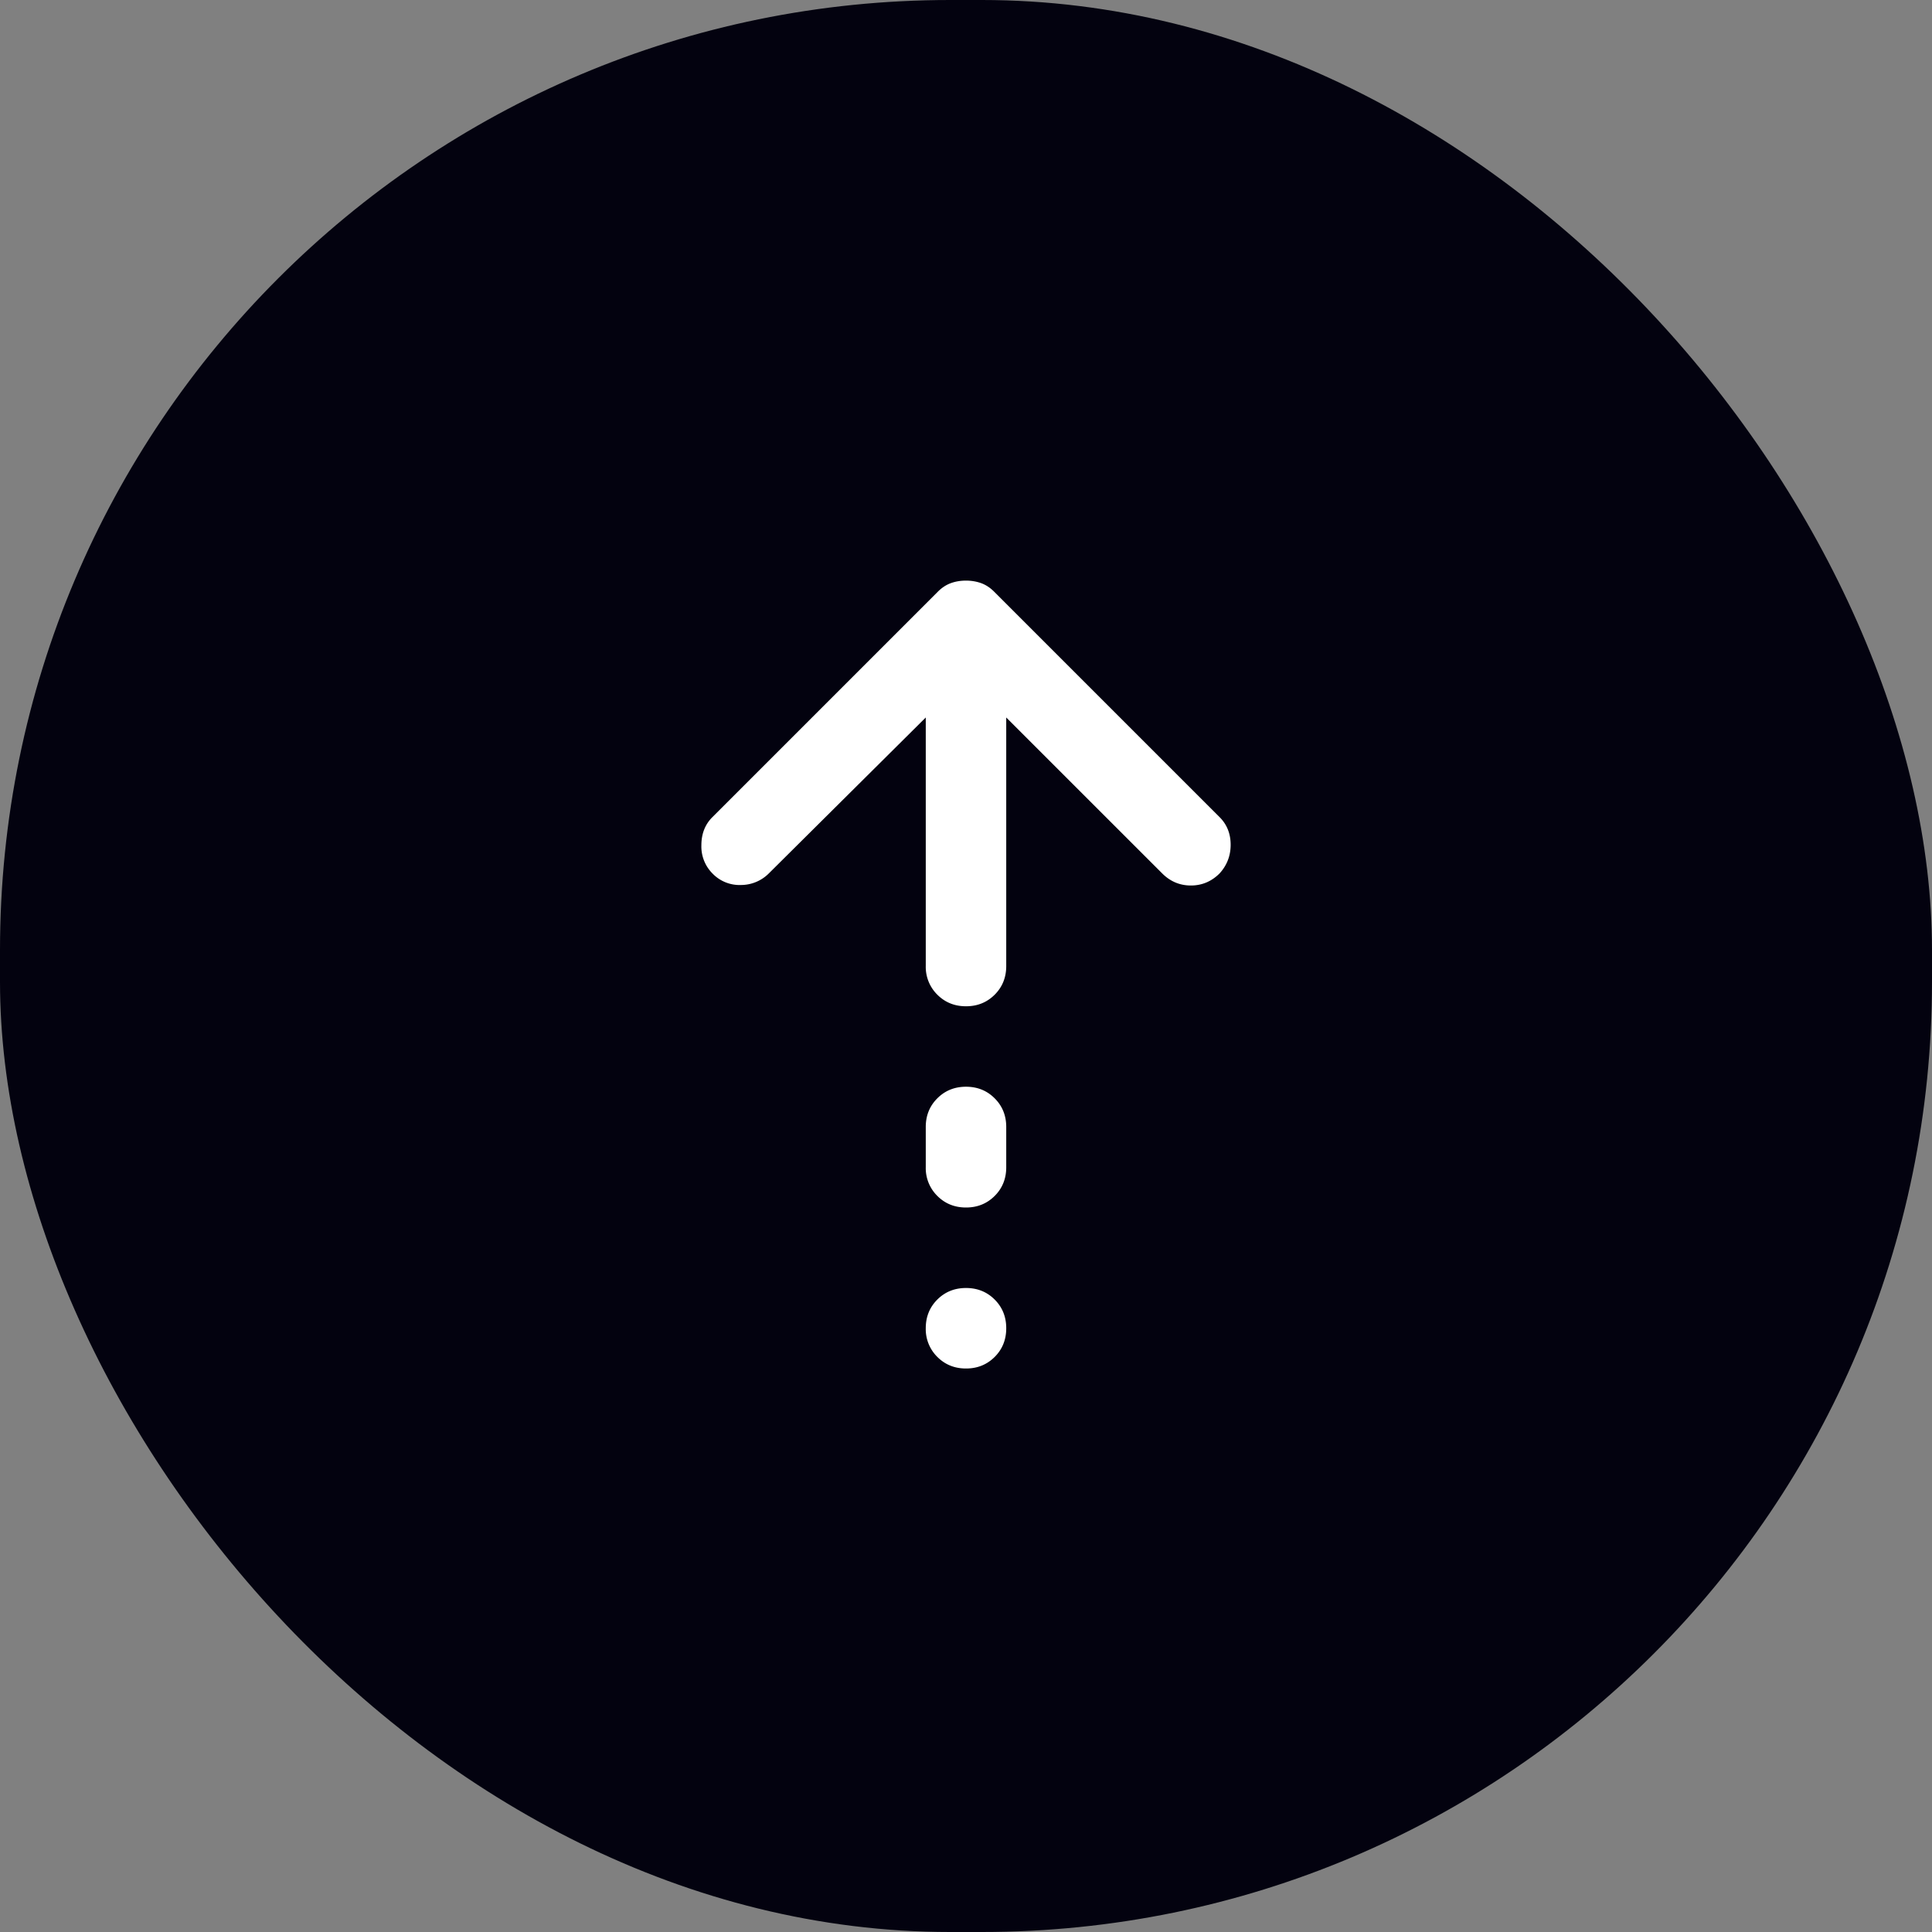<svg width="57" height="57" viewBox="0 0 57 57" fill="none" xmlns="http://www.w3.org/2000/svg">
    <rect x="0" y="0" width="57" height="57" fill="#808080" stroke="none"/>
    <rect width="57" height="57" rx="28.031" fill="#03020F"/>
    <mask id="iwg96qi9wa" style="mask-type:alpha" maskUnits="userSpaceOnUse" x="14" y="14" width="29" height="29">
        <path fill="#D9D9D9" d="M14.251 14.251H42.75V42.75H14.251z"/>
    </mask>
    <g mask="url(#iwg96qi9wa)">
        <path d="M28.5 29.688c-.336 0-.618-.114-.846-.342a1.149 1.149 0 0 1-.341-.846v-7.332l-4.631 4.601a1.16 1.16 0 0 1-.817.341 1.106 1.106 0 0 1-.846-.341 1.126 1.126 0 0 1-.326-.831c0-.337.108-.614.326-.831l6.65-6.65c.119-.119.247-.203.386-.253.138-.05.287-.074.445-.074.158 0 .307.025.445.074.139.05.267.134.386.253l6.65 6.65c.218.217.327.49.327.816 0 .326-.11.609-.327.846-.237.237-.52.356-.846.356-.327 0-.609-.119-.846-.356l-4.602-4.601V28.5c0 .337-.113.619-.34.846-.229.228-.51.342-.847.342zm0 5.937c-.336 0-.618-.114-.846-.342a1.149 1.149 0 0 1-.341-.846V33.25c0-.337.113-.618.341-.846.228-.228.51-.342.846-.342.337 0 .619.114.846.342.228.227.341.51.341.846v1.188c0 .336-.113.618-.34.845-.229.228-.51.342-.847.342zm0 4.75c-.336 0-.618-.114-.846-.342a1.149 1.149 0 0 1-.341-.846c0-.336.113-.618.341-.846.228-.227.51-.341.846-.341.337 0 .619.114.846.341.228.228.341.51.341.846 0 .337-.113.619-.34.846-.229.228-.51.342-.847.342z" fill="#fff"/>
    </g>
</svg>
